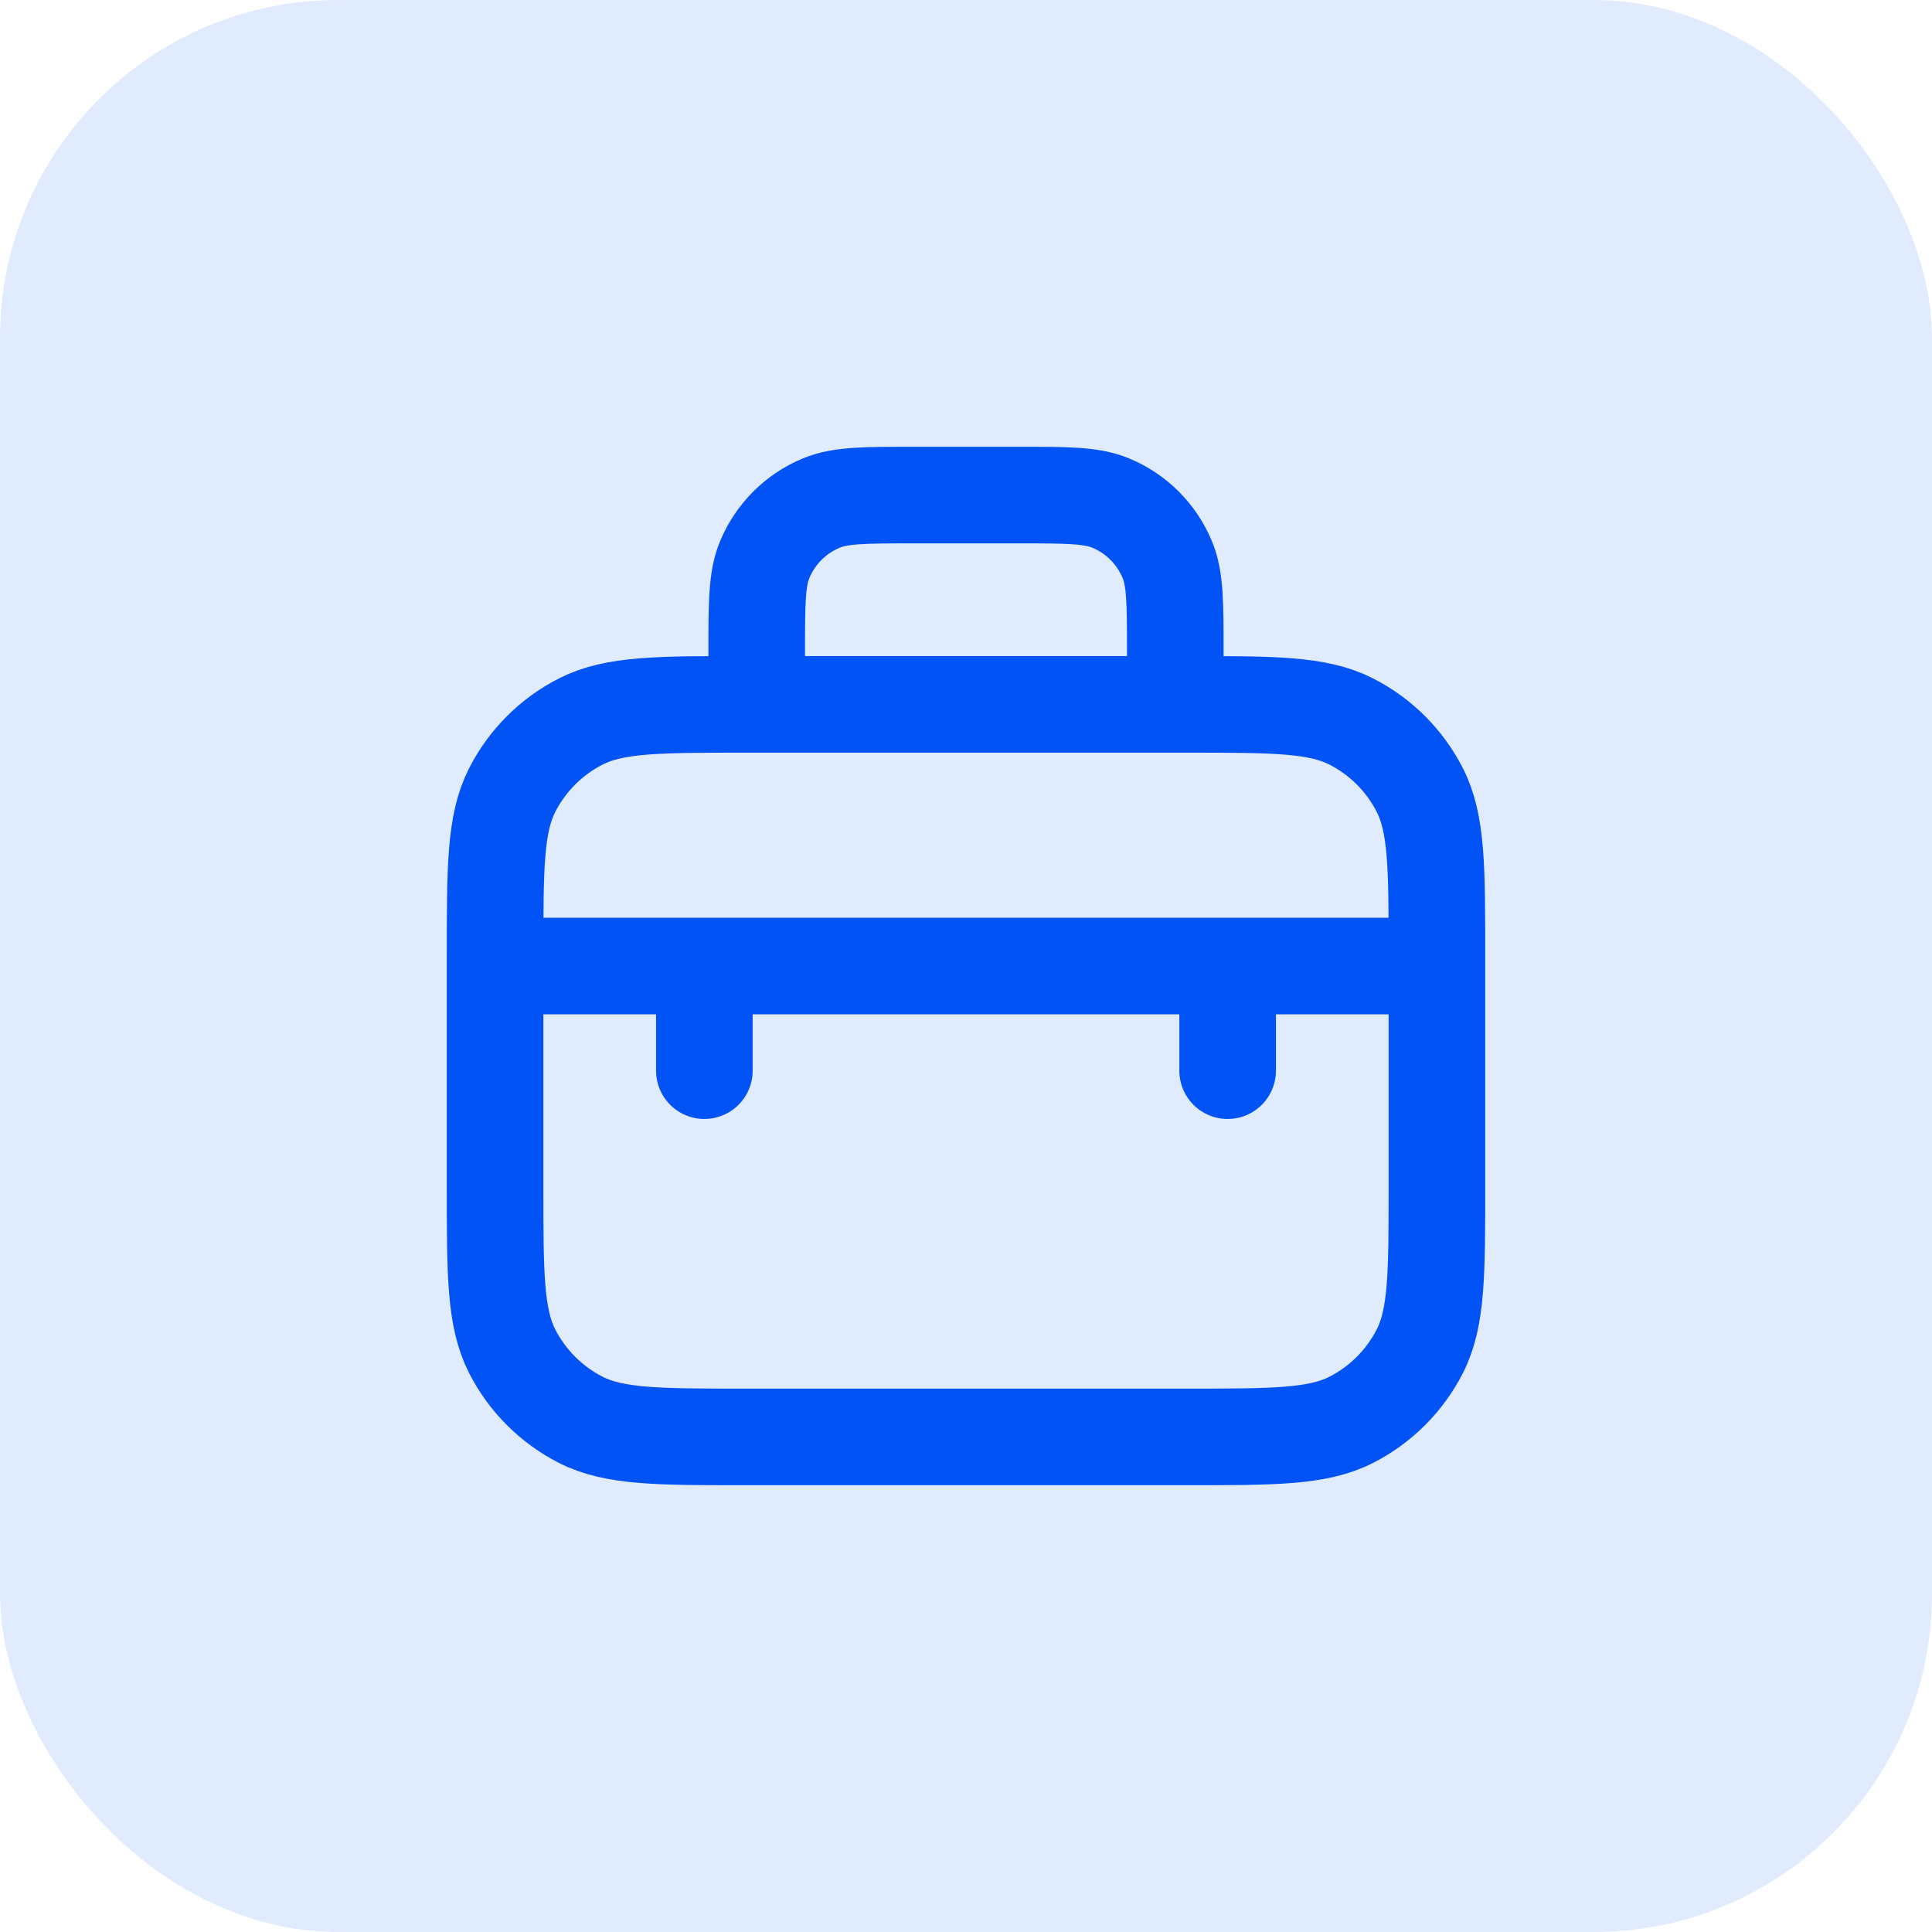 <?xml version="1.0" encoding="UTF-8"?> <svg xmlns="http://www.w3.org/2000/svg" xmlns:xlink="http://www.w3.org/1999/xlink" viewBox="0 0 40 40" width="40" height="40" fill="none"><defs><clipPath id="clipPath_2"><rect width="26" height="26" x="7" y="7" fill="rgb(255,255,255)"></rect></clipPath></defs><rect id="Frame 7" width="40" height="40" x="0" y="0"></rect><rect id="Rectangle 1" width="40" height="40" x="0" y="0" rx="7" fill="rgb(2,83,246)" fill-opacity="0.12"></rect><g id="briefcase-alt-4" clip-path="url(#clipPath_2)"><rect id="briefcase-alt-4" width="26" height="26" x="7" y="7"></rect><path id="Icon" d="M29.75 24.55C29.75 26.37 29.75 27.28 29.396 27.976C29.084 28.587 28.587 29.084 27.976 29.396C27.28 29.75 26.37 29.75 24.55 29.75L15.45 29.75C13.63 29.75 12.72 29.75 12.024 29.396C11.413 29.084 10.916 28.587 10.604 27.976C10.25 27.28 10.25 26.37 10.25 24.55L10.25 19.783C10.25 17.963 10.25 17.053 10.604 16.358C10.916 15.746 11.413 15.249 12.024 14.938C12.72 14.583 13.63 14.583 15.45 14.583L15.667 14.583L24.333 14.583L24.55 14.583C26.37 14.583 27.28 14.583 27.976 14.938C28.587 15.249 29.084 15.746 29.396 16.358C29.75 17.053 29.75 17.963 29.75 19.783L29.75 24.55ZM15.667 14.583L15.667 13.5C15.667 12.491 15.667 11.986 15.832 11.588C16.052 11.057 16.473 10.635 17.004 10.415C17.402 10.25 17.907 10.25 18.917 10.25L21.083 10.25C22.093 10.25 22.598 10.25 22.996 10.415C23.527 10.635 23.948 11.057 24.168 11.588C24.333 11.986 24.333 12.491 24.333 13.5L24.333 14.583M10.25 20L29.75 20M14.583 20L14.583 22.167M25.417 20L25.417 22.167" fill-rule="evenodd" stroke="rgb(2,83,246)" stroke-linecap="round" stroke-linejoin="round" stroke-width="2"></path></g></svg> 
